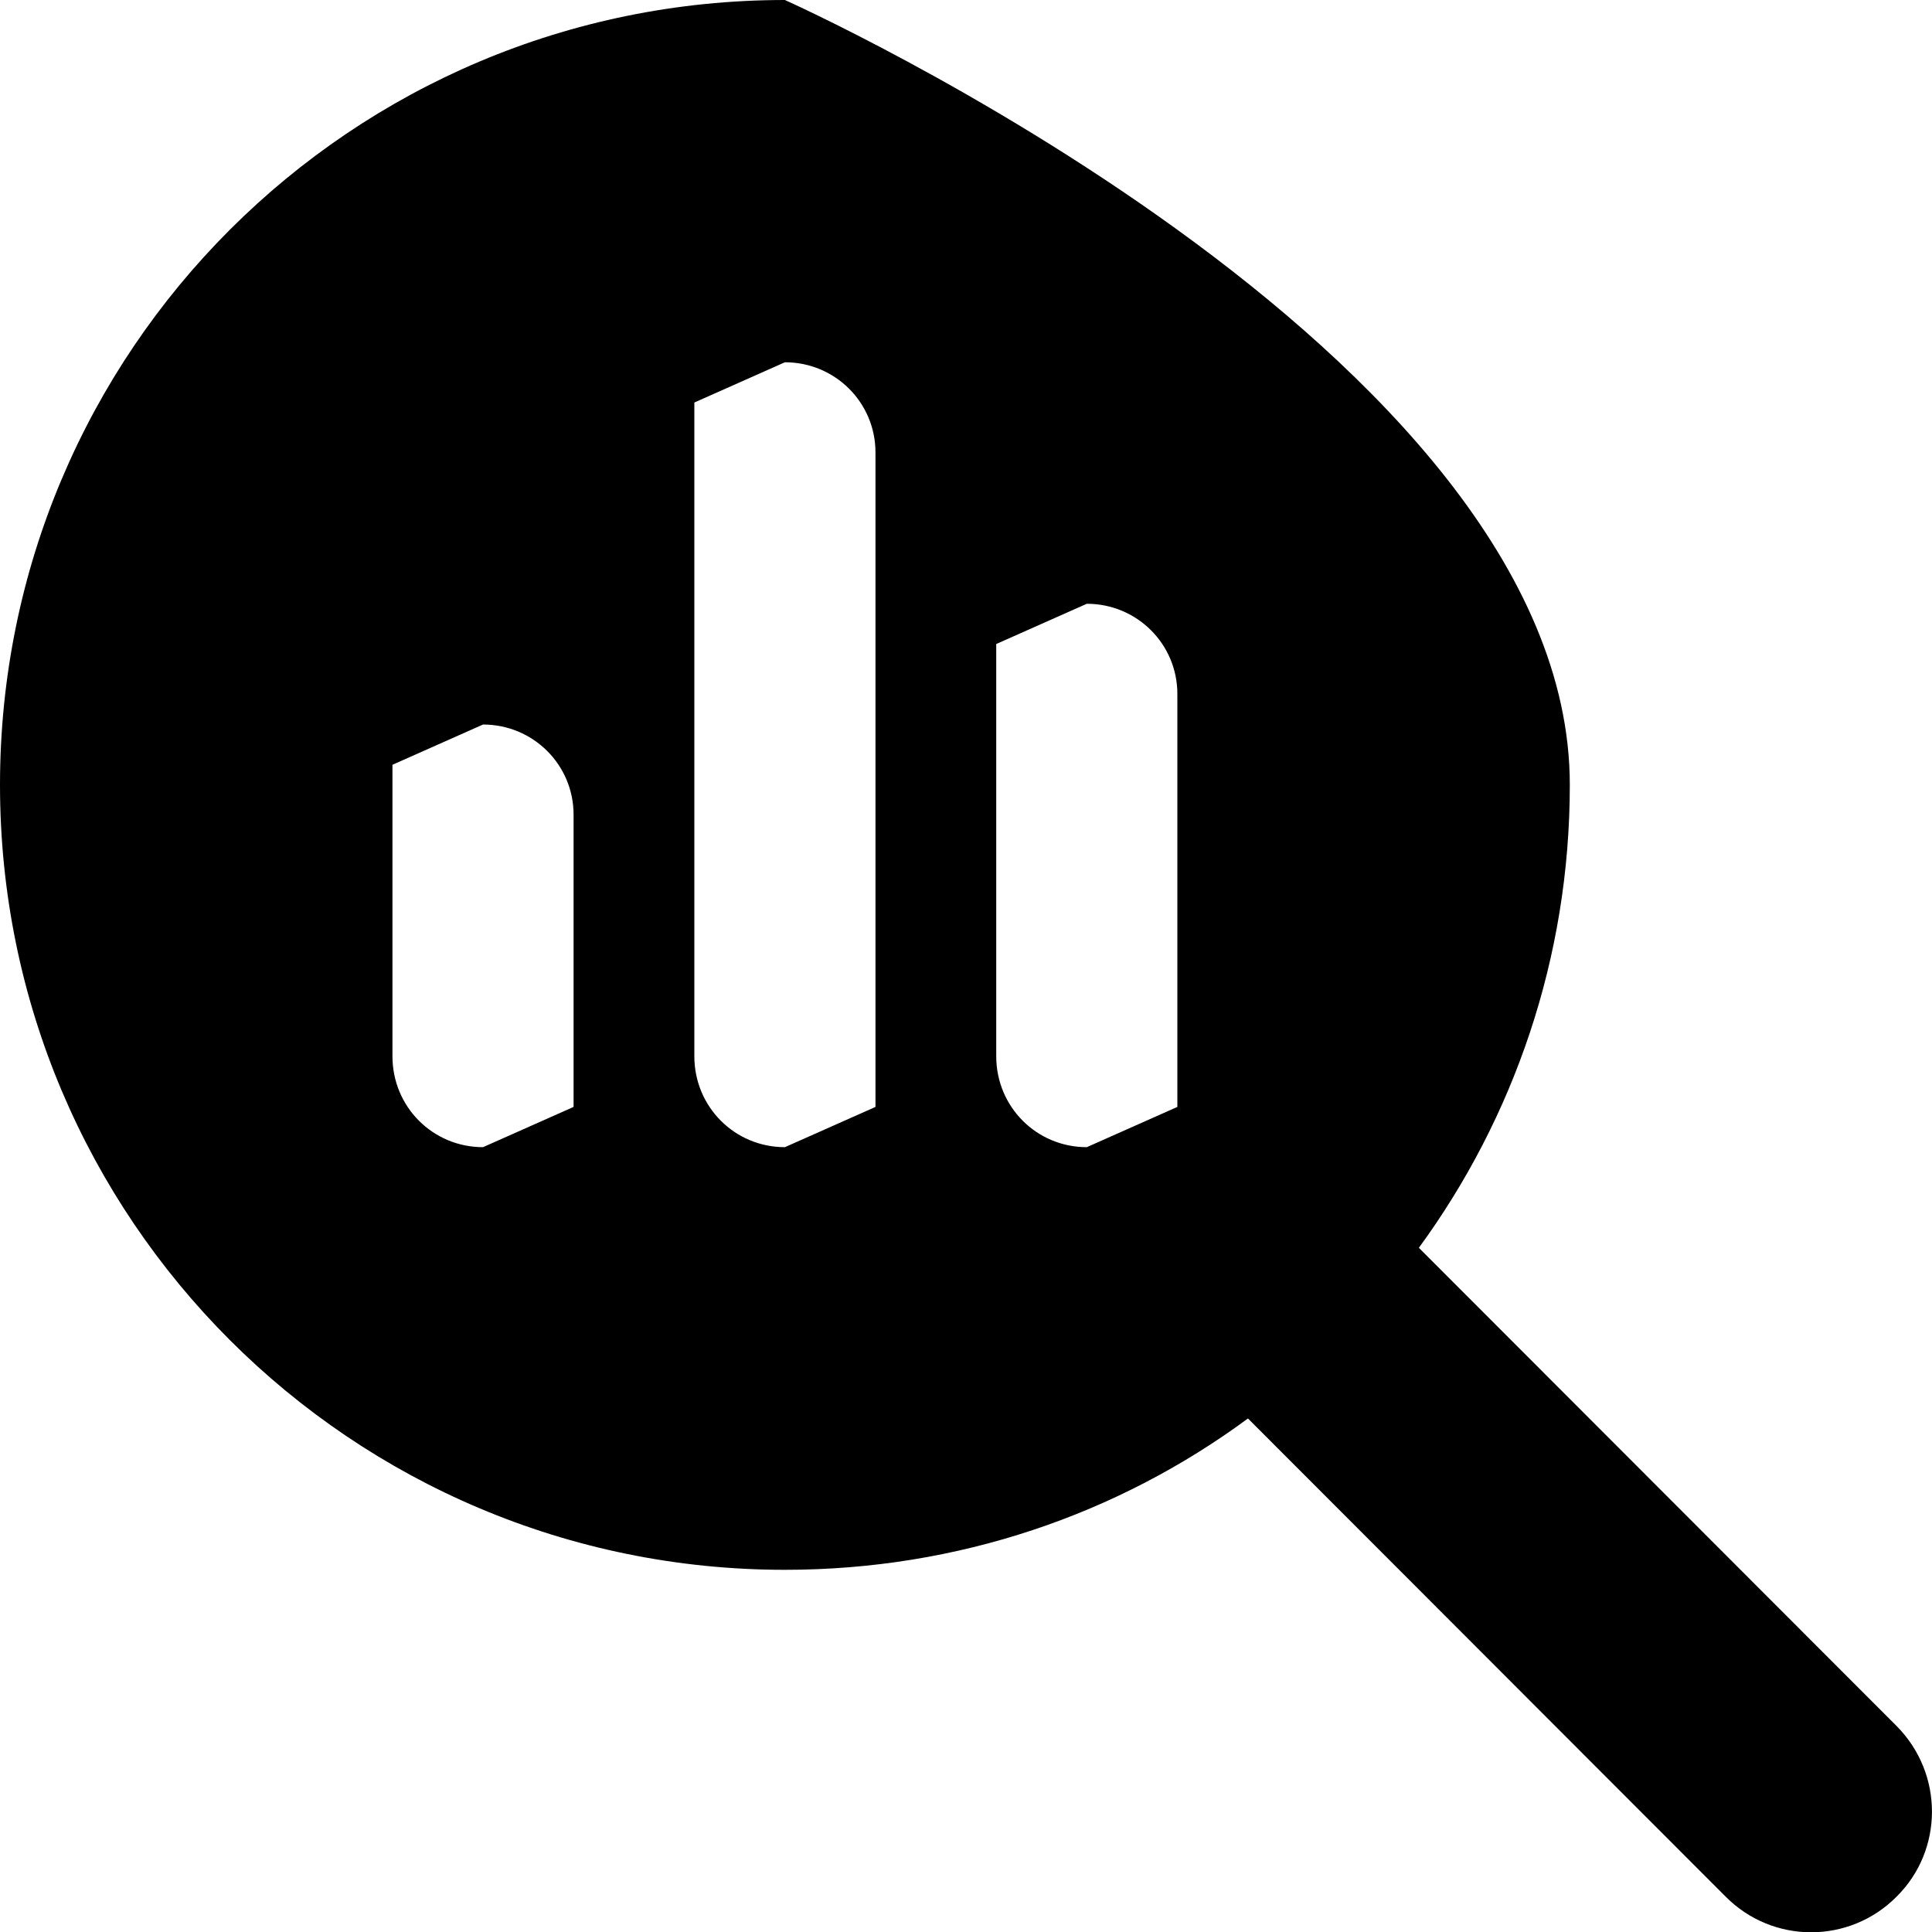 <svg viewBox="0 0 23.999 24.003" fill="none" xmlns="http://www.w3.org/2000/svg" xmlns:xlink="http://www.w3.org/1999/xlink" x="0" y="0"><path id="Vector_15" d="M19.5,9.75c0,2.15 -0.698,4.14 -1.875,5.75l5.934,5.94c0.586,0.59 0.586,1.54 0,2.12c-0.586,0.59 -1.537,0.59 -2.123,0l-5.934,-5.94c-1.613,1.19 -3.6,1.88 -5.752,1.88c-5.386,0 -9.75,-4.36 -9.75,-9.75c0,-5.39 4.364,-9.75 9.75,-9.75c0,0 9.75,4.36 9.75,9.75zM4.875,10.12v3c0,0.63 0.502,1.13 1.125,1.13l1.125,-0.5v-0.63v-3c0,-0.62 -0.502,-1.12 -1.125,-1.12l-1.125,0.5zM8.625,5.62v7.5c0,0.63 0.502,1.13 1.125,1.13l1.125,-0.5v-0.63v-7.5c0,-0.62 -0.502,-1.12 -1.125,-1.12l-1.125,0.5zM12.375,8.62v4.5c0,0.63 0.502,1.13 1.125,1.13l1.125,-0.5v-0.63v-4.5c0,-0.62 -0.502,-1.12 -1.125,-1.12l-1.125,0.5z" fill="currentColor"/></svg>